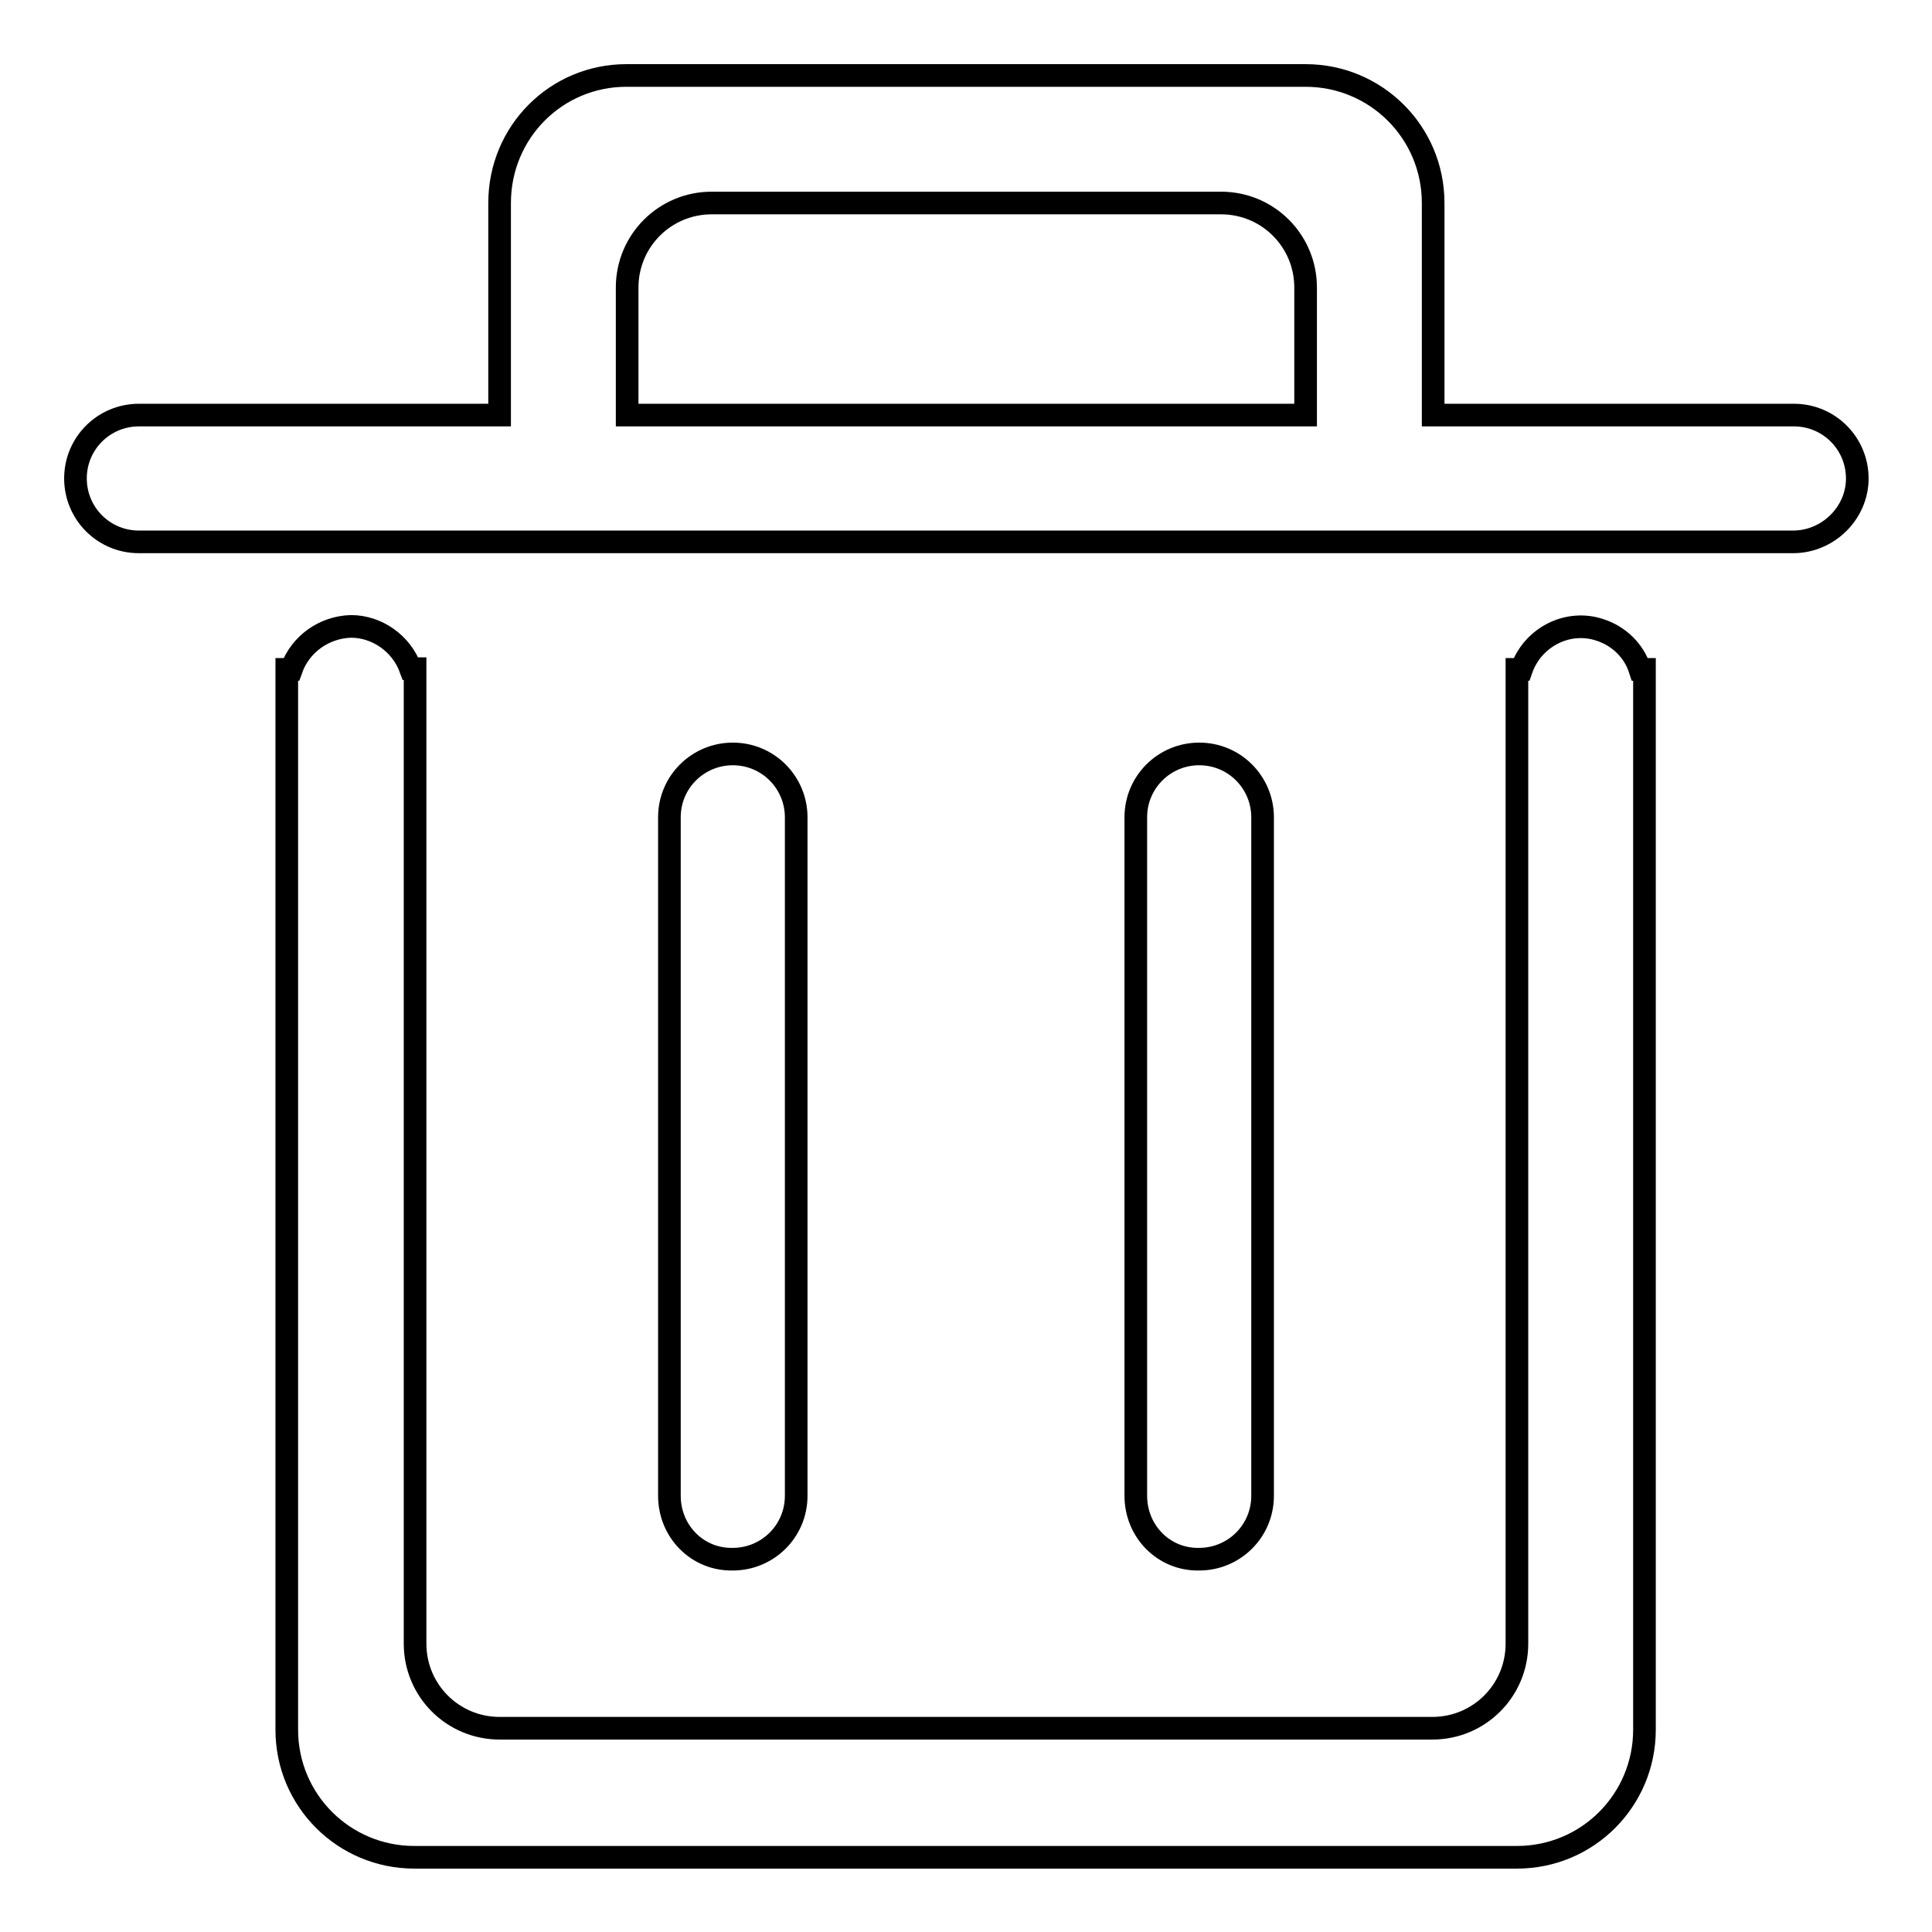 <?xml version="1.0" encoding="utf-8"?>
<!-- Svg Vector Icons : http://www.onlinewebfonts.com/icon -->
<!DOCTYPE svg PUBLIC "-//W3C//DTD SVG 1.1//EN" "http://www.w3.org/Graphics/SVG/1.1/DTD/svg11.dtd">
<svg version="1.1" xmlns="http://www.w3.org/2000/svg" xmlns:xlink="http://www.w3.org/1999/xlink" x="0px" y="0px" viewBox="0 0 256 256" enable-background="new 0 0 256 256" xml:space="preserve">
<g> <path stroke-width="3" fill-opacity="0" stroke="#000000"  d="M237.6,71.8H18.4c-4.7,0-8.4-3.8-8.4-8.4c0-4.7,3.8-8.4,8.4-8.4h47.8V26.9C66.2,17.5,73.7,10,83,10l0,0H173 c9.3,0,16.9,7.5,16.9,16.9l0,0V55h47.8c4.7,0,8.4,3.8,8.4,8.4S242.2,71.8,237.6,71.8z M173,38.1c0-6.2-5-11.2-11.2-11.2l0,0H94.3 c-6.2,0-11.2,5-11.2,11.2V55H173V38.1z M88.7,198.2v-89.9c0-4.7,3.8-8.4,8.4-8.4c4.7,0,8.4,3.8,8.4,8.4v89.9c0,4.7-3.8,8.4-8.4,8.4 C92.4,206.7,88.7,202.9,88.7,198.2z M150.5,198.2v-89.9c0-4.7,3.8-8.4,8.4-8.4c4.7,0,8.4,3.8,8.4,8.4v89.9c0,4.7-3.8,8.4-8.4,8.4 C154.2,206.7,150.5,202.9,150.5,198.2z M46.5,83c3.5,0,6.7,2.3,7.9,5.6h0.6v129.2c0,6.2,5,11.2,11.2,11.2h123.6 c6.2,0,11.2-5,11.2-11.2V88.7h0.6c1.5-4.3,6.2-6.7,10.5-5.2c2.4,0.8,4.4,2.7,5.2,5.2h0.6v140.5c0,9.3-7.5,16.9-16.9,16.9H54.9 c-9.3,0-16.9-7.5-16.9-16.9l0,0V88.7h0.6C39.8,85.3,43,83.1,46.5,83z"/></g>
</svg>